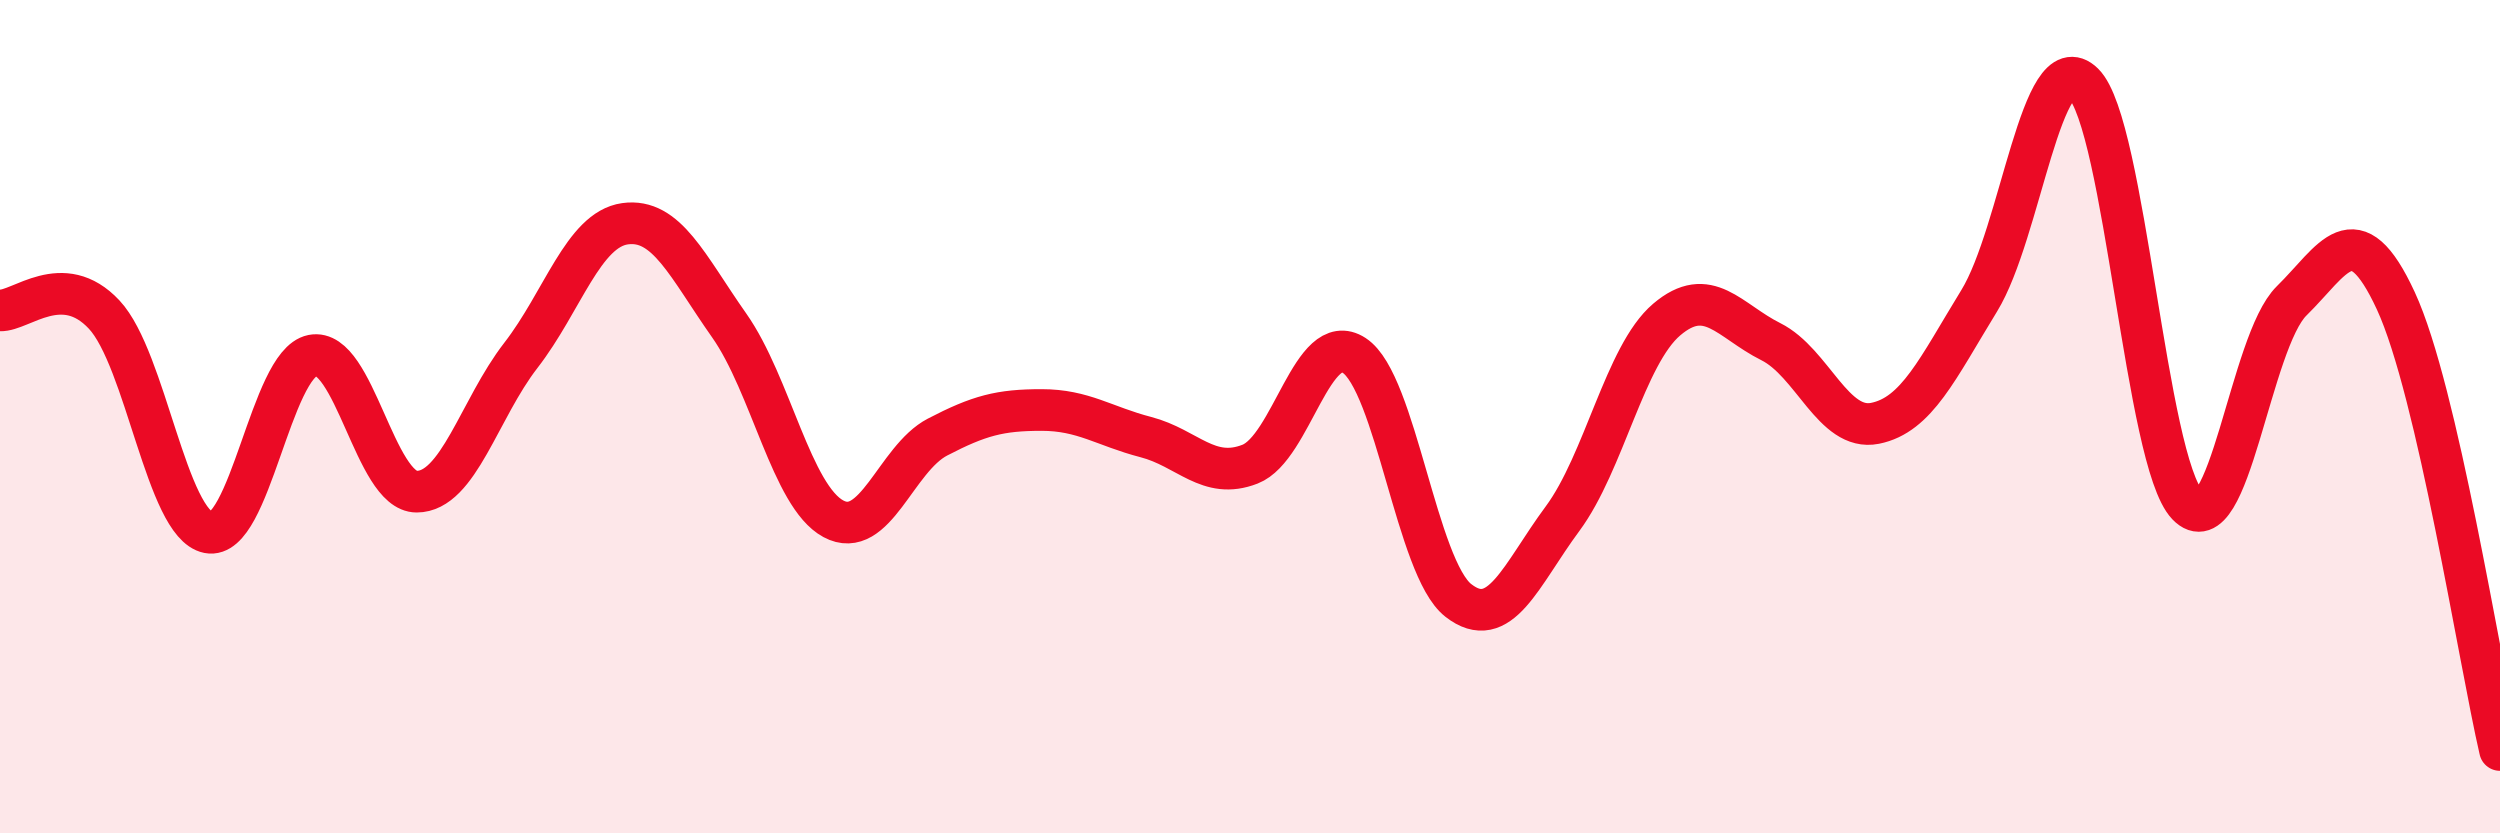 
    <svg width="60" height="20" viewBox="0 0 60 20" xmlns="http://www.w3.org/2000/svg">
      <path
        d="M 0,7.45 C 0.5,7.47 1.5,6.48 2.5,7.55 C 3.5,8.62 4,12.58 5,12.78 C 6,12.98 6.5,8.73 7.5,8.53 C 8.5,8.33 9,11.8 10,11.8 C 11,11.8 11.5,9.82 12.5,8.53 C 13.5,7.24 14,5.51 15,5.37 C 16,5.23 16.5,6.39 17.5,7.81 C 18.5,9.23 19,11.91 20,12.45 C 21,12.99 21.5,11.01 22.5,10.49 C 23.5,9.97 24,9.84 25,9.84 C 26,9.84 26.5,10.23 27.5,10.49 C 28.5,10.75 29,11.53 30,11.14 C 31,10.75 31.5,7.88 32.5,8.53 C 33.5,9.18 34,13.63 35,14.41 C 36,15.19 36.5,13.8 37.5,12.45 C 38.5,11.1 39,8.52 40,7.67 C 41,6.82 41.5,7.7 42.5,8.2 C 43.5,8.7 44,10.36 45,10.16 C 46,9.96 46.5,8.85 47.5,7.22 C 48.5,5.59 49,1.02 50,2 C 51,2.98 51.5,11.08 52.5,12.12 C 53.5,13.16 54,8.2 55,7.22 C 56,6.24 56.5,5.06 57.5,7.22 C 58.5,9.38 59.5,15.84 60,18L60 20L0 20Z"
        fill="#EB0A25"
        opacity="0.1"
        stroke-linecap="round"
        stroke-linejoin="round"
      />
      <path
        d="M 0,7.45 C 0.5,7.47 1.5,6.48 2.5,7.55 C 3.5,8.62 4,12.58 5,12.78 C 6,12.98 6.5,8.73 7.5,8.53 C 8.5,8.33 9,11.8 10,11.8 C 11,11.8 11.5,9.82 12.5,8.53 C 13.5,7.24 14,5.51 15,5.37 C 16,5.23 16.5,6.39 17.5,7.81 C 18.5,9.23 19,11.91 20,12.45 C 21,12.99 21.5,11.01 22.5,10.49 C 23.5,9.97 24,9.84 25,9.84 C 26,9.84 26.5,10.23 27.5,10.49 C 28.5,10.75 29,11.53 30,11.14 C 31,10.75 31.5,7.88 32.5,8.53 C 33.5,9.18 34,13.63 35,14.41 C 36,15.19 36.5,13.8 37.5,12.45 C 38.5,11.1 39,8.52 40,7.67 C 41,6.82 41.5,7.7 42.5,8.2 C 43.5,8.7 44,10.36 45,10.16 C 46,9.96 46.5,8.85 47.5,7.22 C 48.5,5.59 49,1.02 50,2 C 51,2.98 51.5,11.08 52.5,12.12 C 53.5,13.16 54,8.2 55,7.22 C 56,6.24 56.5,5.06 57.5,7.22 C 58.5,9.38 59.5,15.84 60,18"
        stroke="#EB0A25"
        stroke-width="1"
        fill="none"
        stroke-linecap="round"
        stroke-linejoin="round"
      />
    </svg>
  